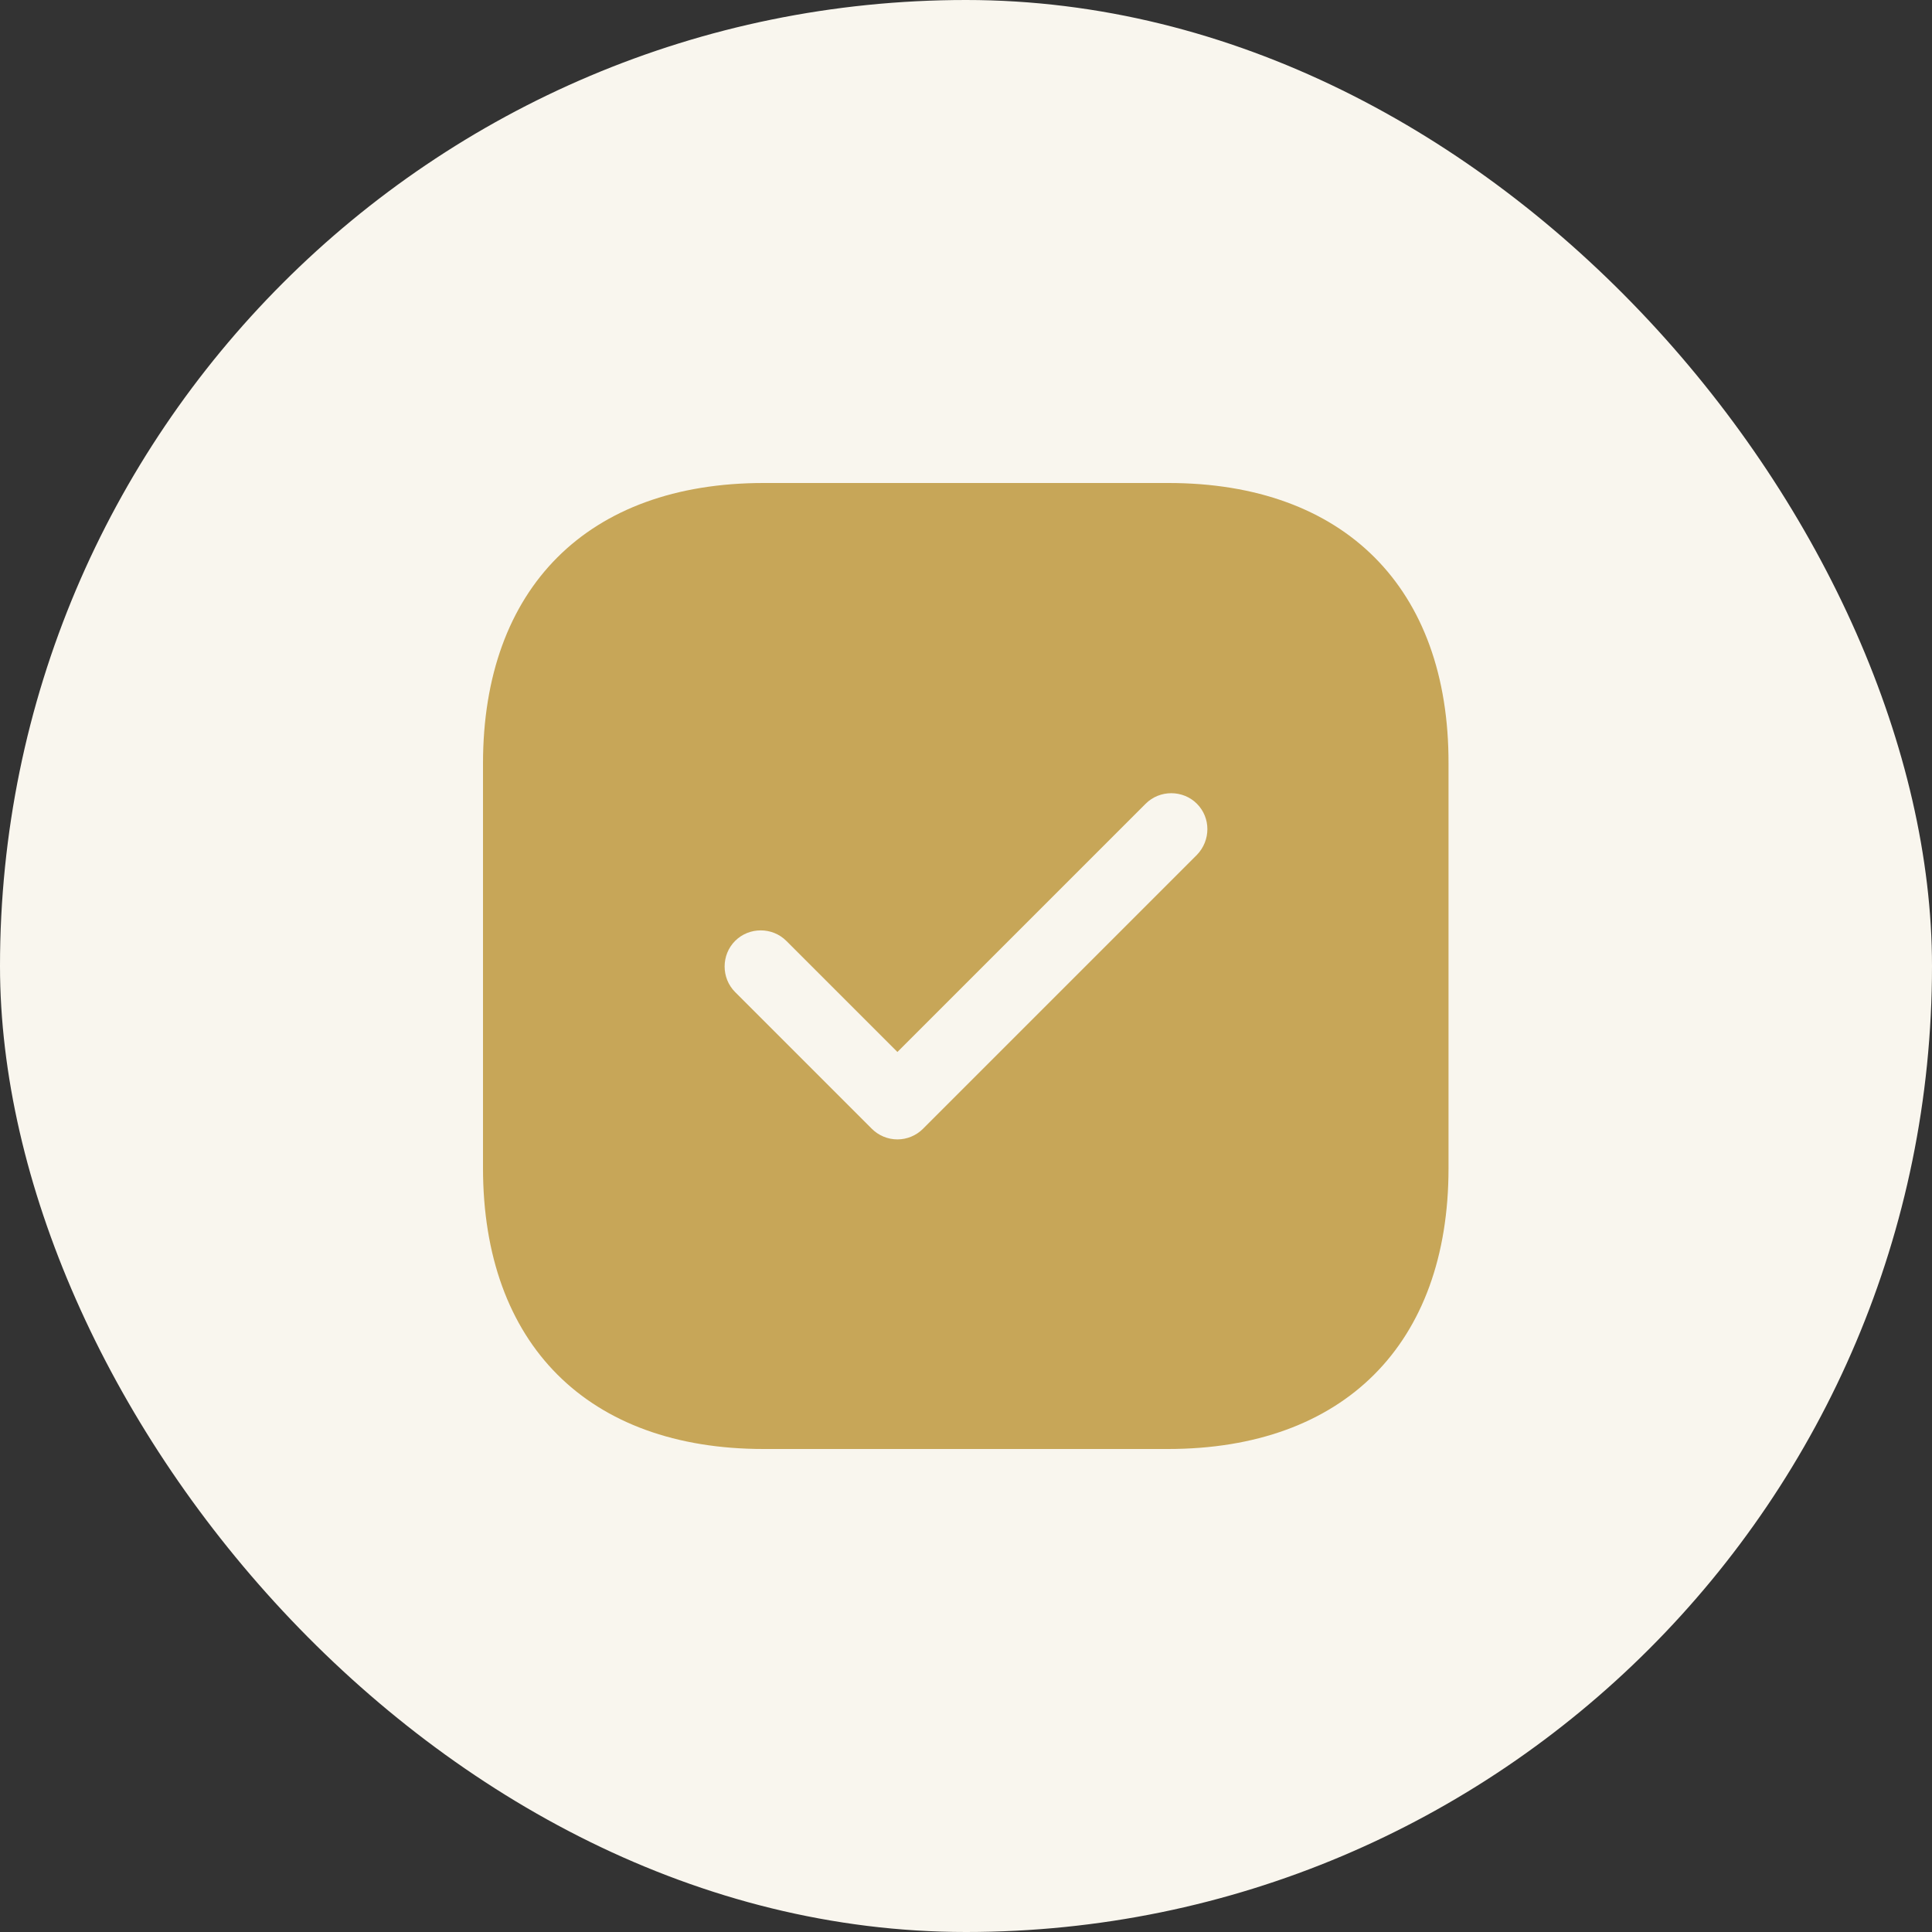 <svg width="40" height="40" viewBox="0 0 40 40" fill="none" xmlns="http://www.w3.org/2000/svg">
<rect x="0" y="0" width="40" height="40" fill="#333333" stroke="none"/>
<rect width="40" height="40" rx="20" fill="#F9F6EE"/>
<path d="M24.19 10H15.81C12.17 10 10 12.17 10 15.81V24.18C10 27.83 12.17 30 15.81 30H24.18C27.82 30 29.99 27.83 29.99 24.19V15.81C30 12.17 27.83 10 24.19 10ZM24.78 17.7L19.11 23.37C18.97 23.51 18.78 23.59 18.58 23.59C18.38 23.59 18.19 23.51 18.05 23.37L15.22 20.54C14.93 20.25 14.93 19.77 15.22 19.48C15.51 19.19 15.99 19.19 16.28 19.48L18.58 21.78L23.72 16.64C24.01 16.35 24.49 16.35 24.78 16.64C25.07 16.93 25.07 17.4 24.78 17.7Z" fill="#C7A658"/>
</svg>
